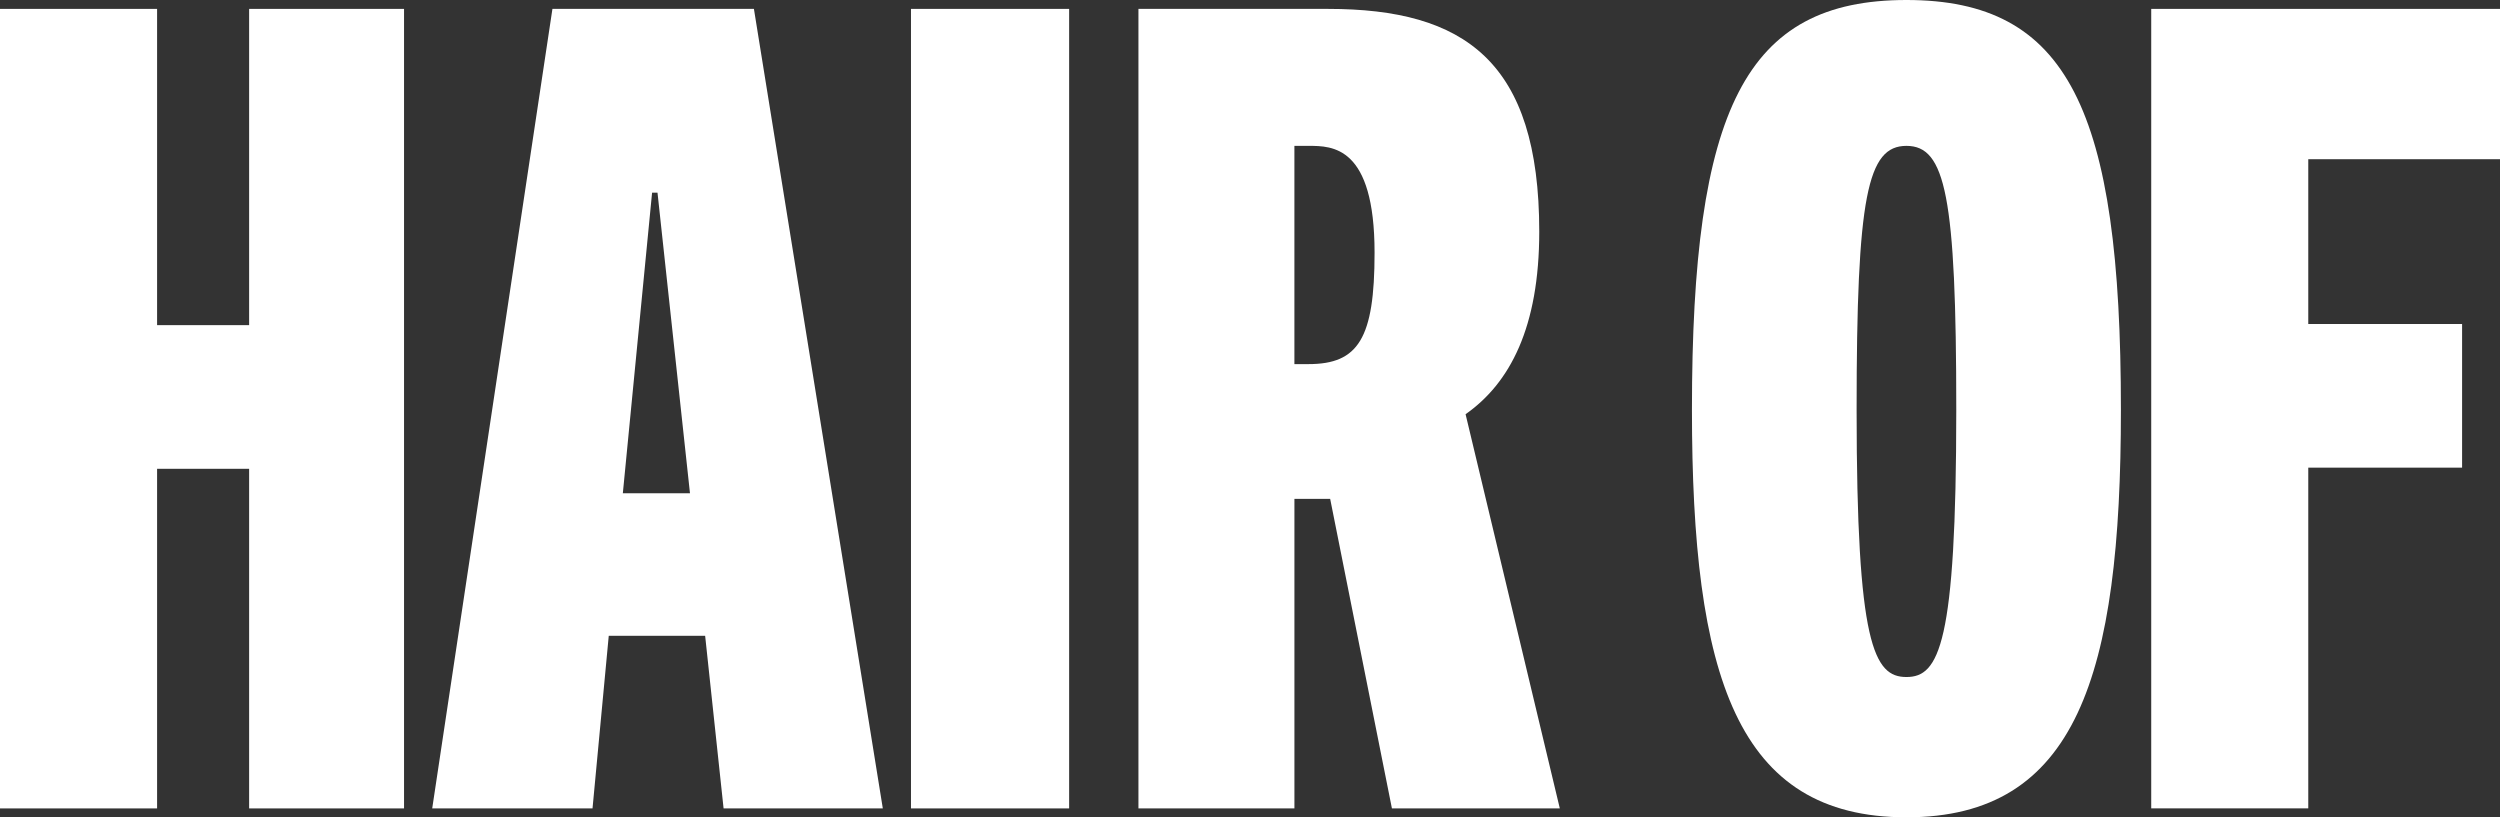 <svg width="104" height="34" viewBox="0 0 104 34" fill="none" xmlns="http://www.w3.org/2000/svg">
<rect x="0" y="0" width="104" height="34" fill="#333333" stroke="none"/>
<path d="M10.364 33.63V19.502H6.535V33.63H0V0.37H6.535V13.526H10.364V0.37H16.808V33.63H10.364Z" fill="white"/>
<path d="M30.101 33.63L29.334 26.45H25.324L24.649 33.63H17.98L22.981 0.37H31.363L36.725 33.63H30.101ZM25.91 20.52H28.703L27.352 8.014H27.127L25.91 20.52Z" fill="white"/>
<path d="M37.897 33.63V0.37H44.476V33.63H37.897Z" fill="white"/>
<path d="M57.904 33.63L55.335 20.753H53.848V33.63H47.359V0.37H55.245C60.923 0.37 64.033 2.547 64.033 9.634C64.033 13.617 62.815 15.935 60.968 17.231L64.888 33.629H57.904V33.63ZM54.434 15.147C56.507 15.147 57.182 14.081 57.182 10.515C57.182 6.068 55.425 6.068 54.434 6.068H53.847V15.147H54.434Z" fill="white"/>
<path d="M70.385 17.046C70.385 4.54 72.594 0 79.308 0C86.022 0 88.23 4.54 88.23 17.046C88.23 28.117 86.383 34 79.308 34C72.232 34 70.385 28.117 70.385 17.046ZM81.381 17.046C81.381 8.152 80.93 6.068 79.308 6.068C77.685 6.068 77.235 8.152 77.235 17.046C77.235 26.82 77.956 28.164 79.308 28.164C80.66 28.164 81.381 26.82 81.381 17.046Z" fill="white"/>
<path d="M89.491 33.63V0.37H104V6.623H96.024V13.479H102.423V19.454H96.024V33.628H89.491V33.63Z" fill="white"/>
</svg>

